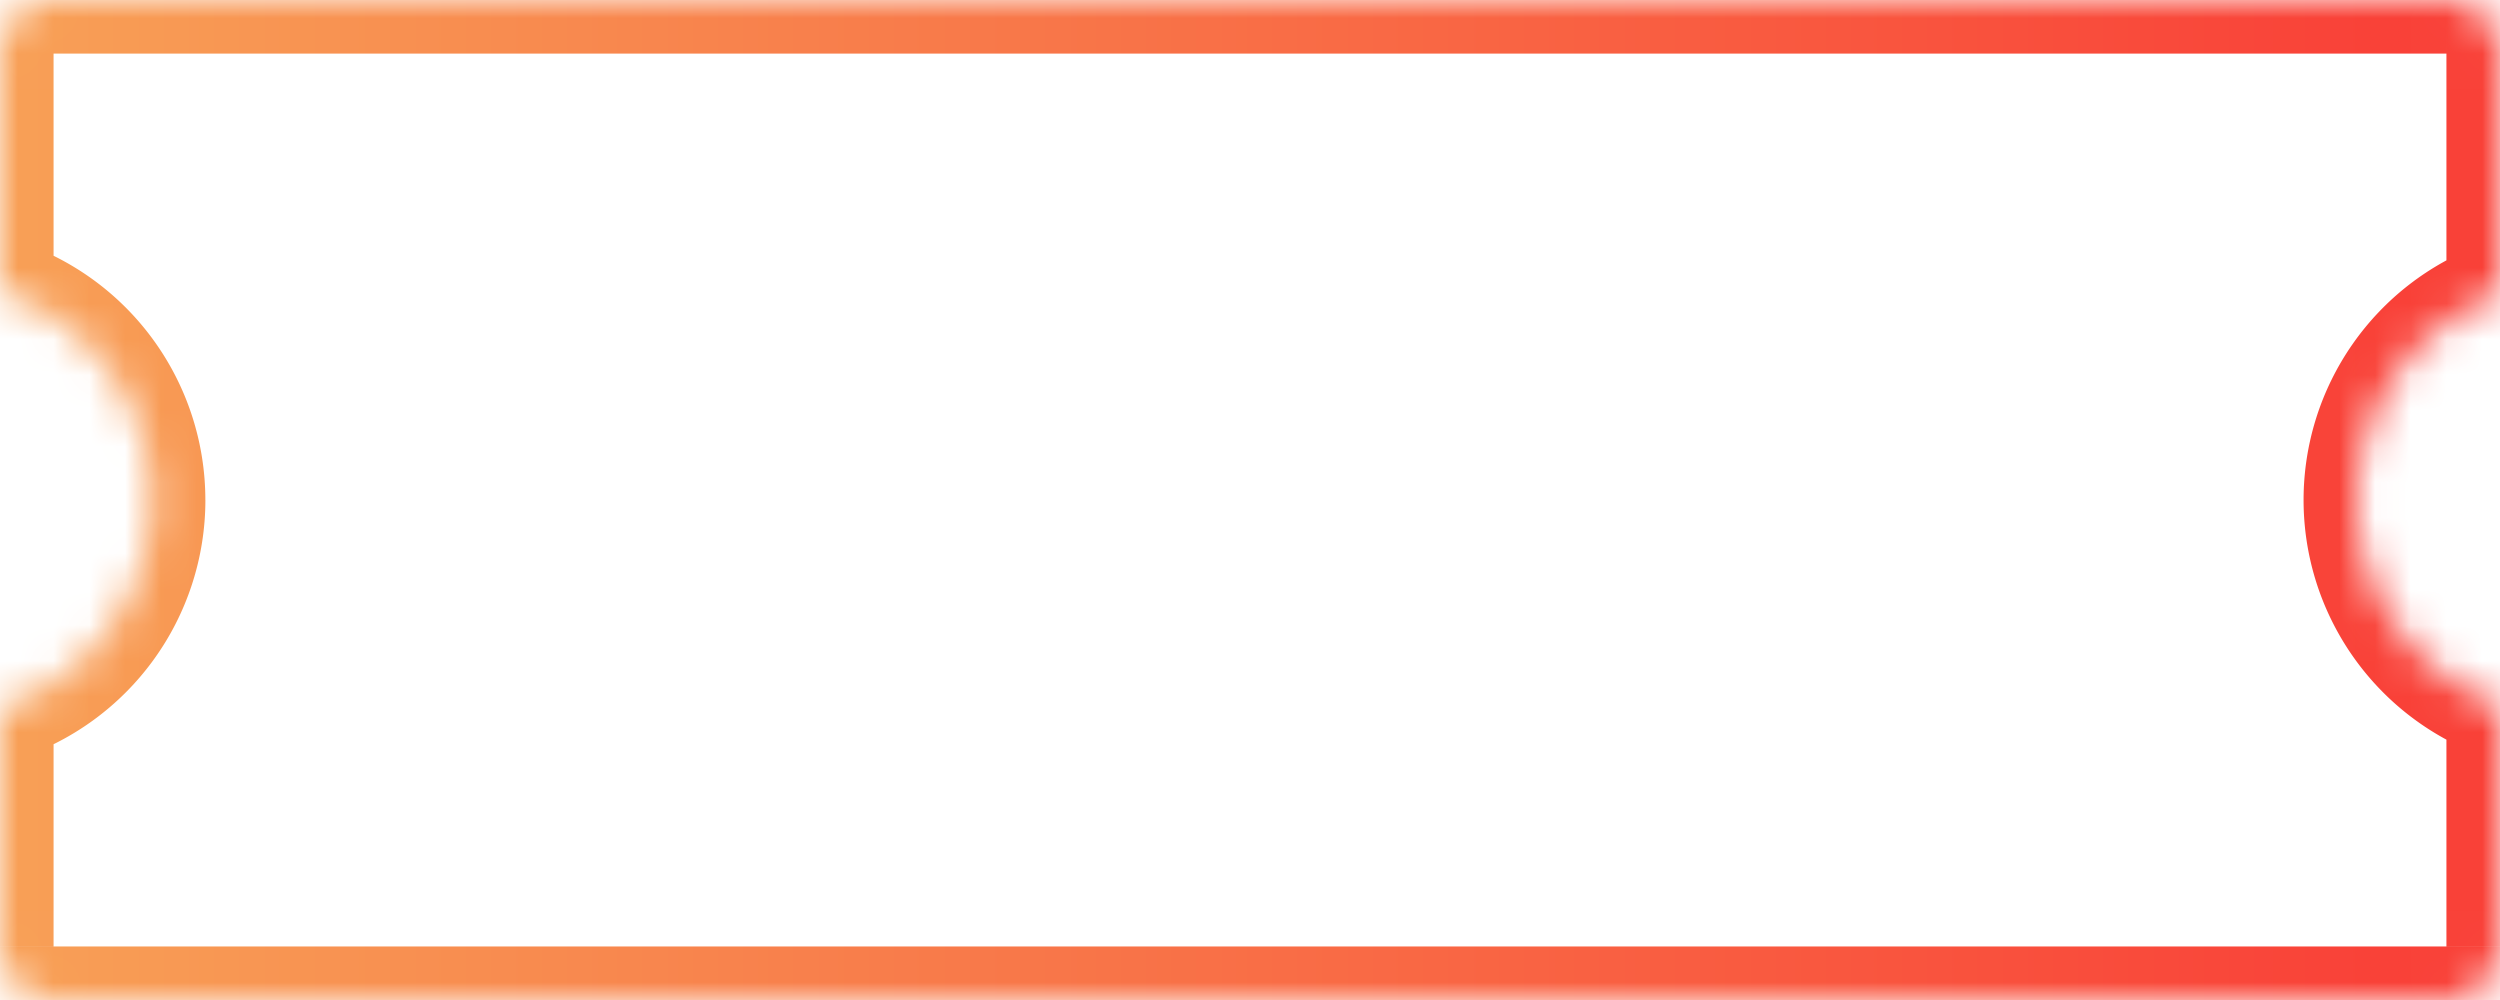 <svg xmlns="http://www.w3.org/2000/svg" width="70" height="28" fill="none"><mask id="a" fill="#fff"><path fill-rule="evenodd" clip-rule="evenodd" d="M0 1.5A1.5 1.5.0 011.5.0h67A1.5 1.5.0 0170 1.5v6.753a6.127 6.127.0 000 11.493V26.5A1.5 1.5.0 0168.5 28h-67A1.5 1.5.0 010 26.5v-6.667A6.128 6.128.0 000 8.168V1.5z"/></mask><path d="M70 8.253l.52 1.407.98-.362V8.253H70zm0 11.493h1.5V18.7l-.98-.362-.52 1.407zm-70 .087-.459-1.428-1.041.334v1.094H0zM0 8.168h-1.5V9.26l1.041.335L0 8.168zM1.5-1.5a3 3 0 00-3 3h3v-3zm67 0h-67v3h67v-3zm3 3a3 3 0 00-3-3v3h3zm0 6.753V1.5h-3v6.753h3zM67.5 14a4.627 4.627.0 013.02-4.339l-1.04-2.814A7.627 7.627.0 0064.5 14h3zm3.02 4.34A4.627 4.627.0 0167.5 14h-3a7.628 7.628.0 004.98 7.154l1.04-2.814zm.98 8.161v-6.754h-3V26.5h3zm-3 3a3 3 0 003-3h-3v3zm-67 0h67v-3h-67v3zm-3-3a3 3 0 003 3v-3h-3zm0-6.667V26.5h3v-6.667h-3zM2.75 14a4.628 4.628.0 01-3.209 4.405L.46 21.26A7.628 7.628.0 005.751 14h-3zM-.459 9.596A4.628 4.628.0 012.75 14h3A7.626 7.626.0 00.459 6.74L-.46 9.595zM-1.5 1.5v6.668h3V1.5h-3z" fill="url(#paint0_linear_112_2461)" mask="url(#a)"/><defs><linearGradient id="paint0_linear_112_2461" y1="14" x2="67" y2="14" gradientUnits="userSpaceOnUse"><stop stop-color="#f8a056"/><stop offset="1" stop-color="#f94138"/></linearGradient></defs></svg>